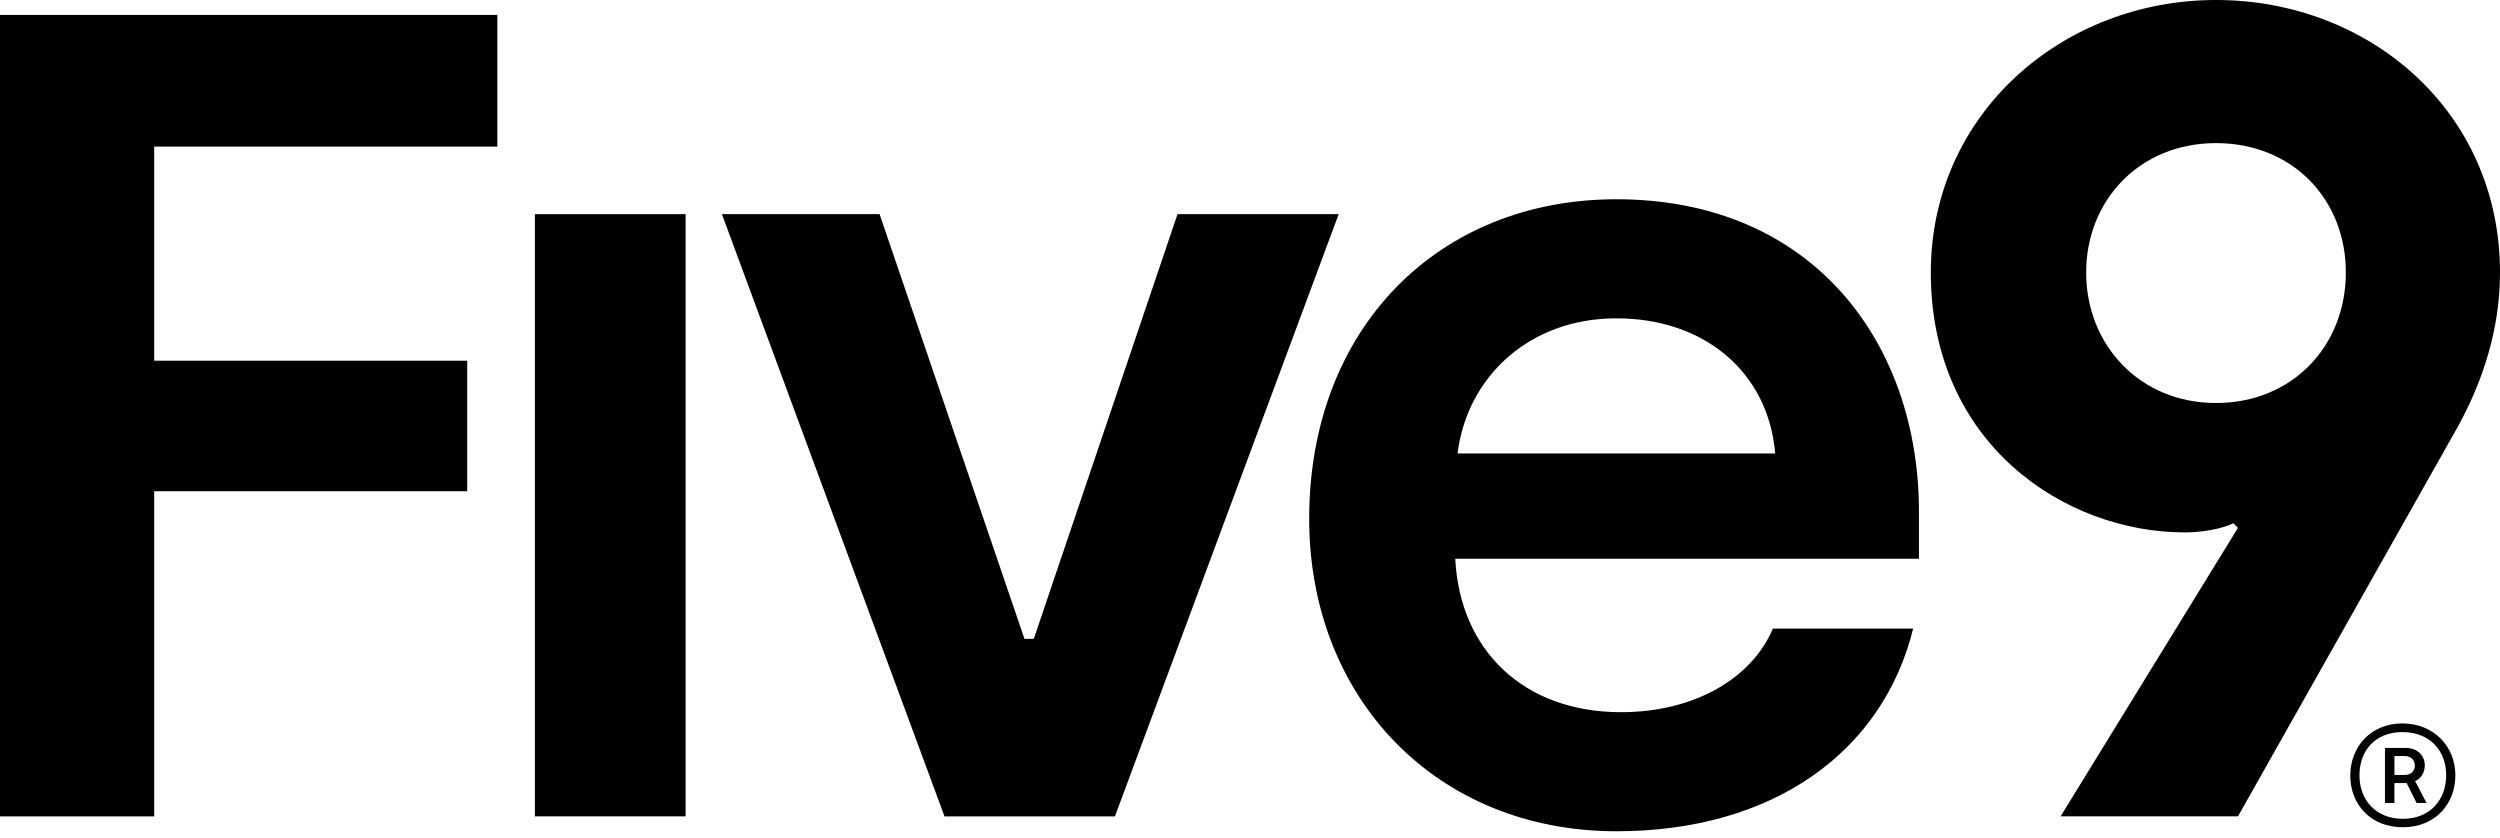 <svg width="188" height="63" viewBox="0 0 188 63" fill="none" xmlns="http://www.w3.org/2000/svg">
<g clip-path="url(#clip0_2051_15265)">
<path d="M166.641 0C155.135 0 145.197 8.525 145.197 20.491C145.197 33.408 155.308 40.037 164.288 40.037C165.596 40.037 167.076 39.778 167.949 39.348L168.296 39.691L154.959 61.387H168.298L184.862 32.029C186.693 28.67 188 24.796 188 20.491C188 8.35 178.147 0 166.641 0ZM166.644 30.306C160.889 30.306 156.879 25.916 156.879 20.491C156.879 15.067 160.892 10.762 166.644 10.762C172.397 10.762 176.408 14.981 176.408 20.491C176.408 26.002 172.401 30.306 166.644 30.306Z" fill="black"/>
<path d="M51.557 16.104H40.224V61.39H51.557V16.104Z" fill="black"/>
<path d="M88.549 16.104L77.74 48.045H77.041L66.144 16.104H54.288L71.028 61.393H83.842L100.669 16.104H88.549Z" fill="black"/>
<path d="M121.552 14.984C108.127 14.984 98.451 24.713 98.451 39.006C98.451 52.525 108.04 62.511 121.552 62.511C133.408 62.511 141.604 56.481 143.869 47.27H133.321C131.753 50.974 127.481 53.556 121.902 53.556C114.578 53.556 109.784 48.907 109.435 42.019H144.306V38.489C144.306 25.746 136.287 14.984 121.552 14.984ZM109.609 34.099C110.308 28.415 114.929 23.939 121.554 23.939C128.178 23.939 132.973 27.988 133.496 34.099H109.609Z" fill="black"/>
<path d="M0 61.393H11.595V36.94H35.134V27.125H11.595V11.024H37.399V1.122H0V61.393Z" fill="black"/>
<path d="M176.742 58.315C176.742 56.147 178.296 54.402 180.655 54.402C183.014 54.402 184.644 56.129 184.644 58.296C184.644 60.463 183.13 62.209 180.693 62.209C178.256 62.209 176.741 60.482 176.741 58.315H176.742ZM183.955 58.296C183.955 56.455 182.727 55.054 180.655 55.054C178.583 55.054 177.432 56.474 177.432 58.315C177.432 60.156 178.66 61.575 180.693 61.575C182.725 61.575 183.953 60.156 183.953 58.296H183.955ZM179.351 56.243H180.905C181.806 56.243 182.343 56.837 182.343 57.547C182.343 58.141 182.017 58.583 181.615 58.736L182.477 60.385H181.728L180.98 58.889H180.059V60.385H179.349V56.241L179.351 56.243ZM180.847 58.276C181.326 58.276 181.596 57.95 181.596 57.566C181.596 57.163 181.309 56.856 180.847 56.856H180.061V58.276H180.847Z" fill="black"/>
</g>
<defs>
<clipPath id="clip0_2051_15265">
<rect width="188" height="62.512" fill="white"/>
</clipPath>
</defs>
</svg>
